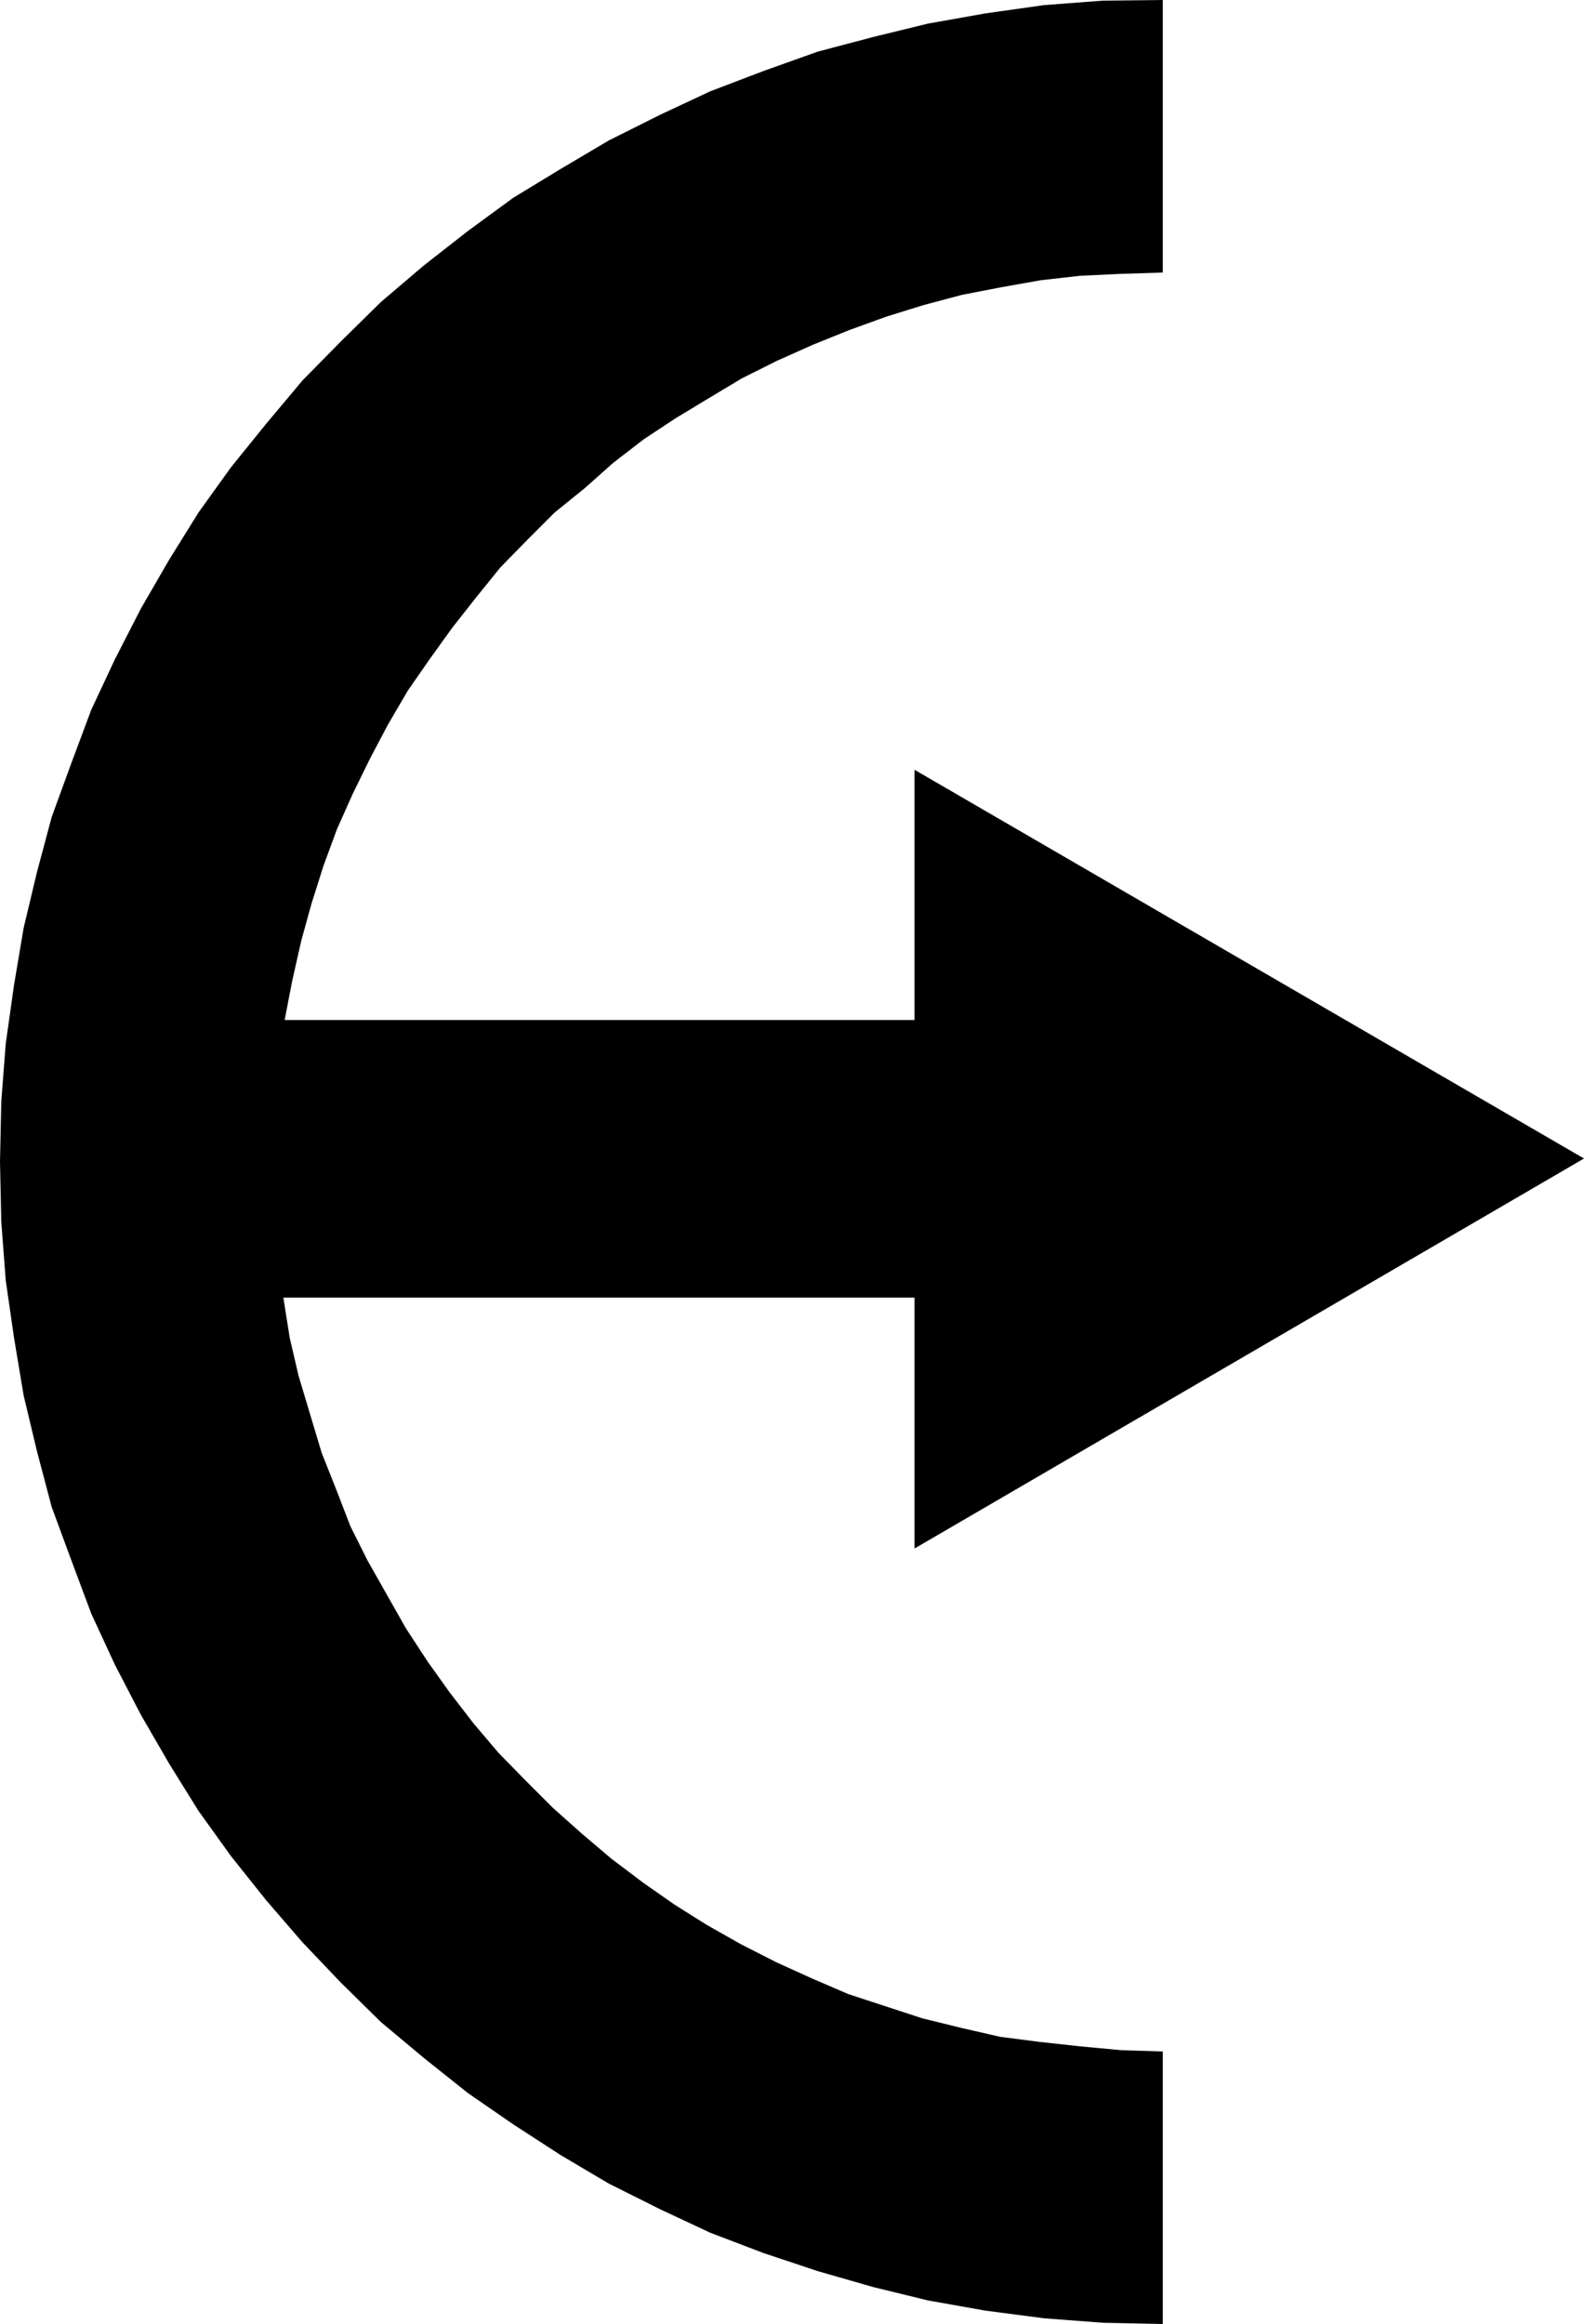 <?xml version="1.0" encoding="UTF-8" standalone="no"?>
<svg
   version="1.0"
   width="106.126mm"
   height="155.668mm"
   id="svg1"
   sodipodi:docname="Arrow 1217.wmf"
   xmlns:inkscape="http://www.inkscape.org/namespaces/inkscape"
   xmlns:sodipodi="http://sodipodi.sourceforge.net/DTD/sodipodi-0.dtd"
   xmlns="http://www.w3.org/2000/svg"
   xmlns:svg="http://www.w3.org/2000/svg">
  <sodipodi:namedview
     id="namedview1"
     pagecolor="#ffffff"
     bordercolor="#000000"
     borderopacity="0.25"
     inkscape:showpageshadow="2"
     inkscape:pageopacity="0.0"
     inkscape:pagecheckerboard="0"
     inkscape:deskcolor="#d1d1d1"
     inkscape:document-units="mm" />
  <defs
     id="defs1">
    <pattern
       id="WMFhbasepattern"
       patternUnits="userSpaceOnUse"
       width="6"
       height="6"
       x="0"
       y="0" />
  </defs>
  <path
     style="fill:#000000;fill-opacity:1;fill-rule:evenodd;stroke:none"
     d="M 72.076,258.223 H 231.581 v -63.344 l 169.525,98.409 -169.525,98.732 V 328.515 H 71.753 l 1.616,10.18 2.262,9.695 2.909,9.695 2.909,9.695 3.717,9.372 3.555,9.211 4.363,8.726 4.848,8.564 4.848,8.564 5.495,8.403 5.656,7.918 5.979,7.756 6.303,7.433 6.949,7.11 6.787,6.787 7.434,6.625 7.434,6.302 7.919,5.979 8.08,5.656 8.242,5.171 8.565,4.848 8.888,4.525 8.888,4.04 9.373,4.04 9.373,3.07 9.373,3.07 9.858,2.424 9.858,2.262 10.02,1.293 10.343,1.131 10.343,0.97 10.504,0.323 v 68.999 l -15.191,-0.323 -14.868,-1.131 -14.868,-1.939 -14.545,-2.585 -13.898,-3.393 -14.06,-4.04 -13.575,-4.525 -13.575,-5.171 -12.767,-5.979 -12.928,-6.464 -12.282,-7.272 -11.959,-7.756 -11.474,-7.918 -11.151,-8.888 L 96.479,511.921 86.298,501.902 76.601,491.722 67.39,481.057 58.501,469.907 50.259,458.434 42.826,446.476 35.715,434.195 29.089,421.43 23.11,408.502 18.1,395.09 13.09,381.517 9.373,367.458 5.979,353.238 3.555,338.695 1.454,324.152 0.323,309.285 0,294.096 l 0.323,-15.19 1.131,-14.705 2.101,-14.866 2.424,-14.382 3.394,-14.22 3.717,-13.897 5.01,-13.735 5.01,-13.412 5.979,-12.766 6.626,-12.927 7.111,-12.281 7.434,-11.958 8.242,-11.473 8.888,-10.988 9.212,-10.988 9.696,-9.857 10.181,-10.019 10.828,-9.211 11.151,-8.726 11.474,-8.403 11.959,-7.272 12.282,-7.272 12.928,-6.464 12.767,-5.979 13.575,-5.171 13.575,-4.848 L 221.077,9.372 234.975,5.979 249.519,3.393 264.387,1.293 279.255,0.162 294.446,0 v 68.999 l -10.343,0.323 -10.504,0.485 -10.02,1.131 -10.02,1.778 -10.02,1.939 -9.696,2.585 -9.373,2.909 -9.373,3.393 -9.212,3.717 -9.05,4.04 -9.05,4.525 -8.08,4.848 -8.565,5.171 -8.08,5.333 -7.757,5.979 -7.272,6.464 -7.595,6.14 -6.787,6.787 -6.949,7.11 -6.141,7.595 -5.979,7.595 -5.818,8.08 -5.495,7.918 -5.01,8.564 -4.525,8.564 -4.363,8.888 -4.04,9.049 -3.394,9.211 -3.071,9.695 -2.586,9.372 -2.262,10.019 z"
     id="path1" />
</svg>
